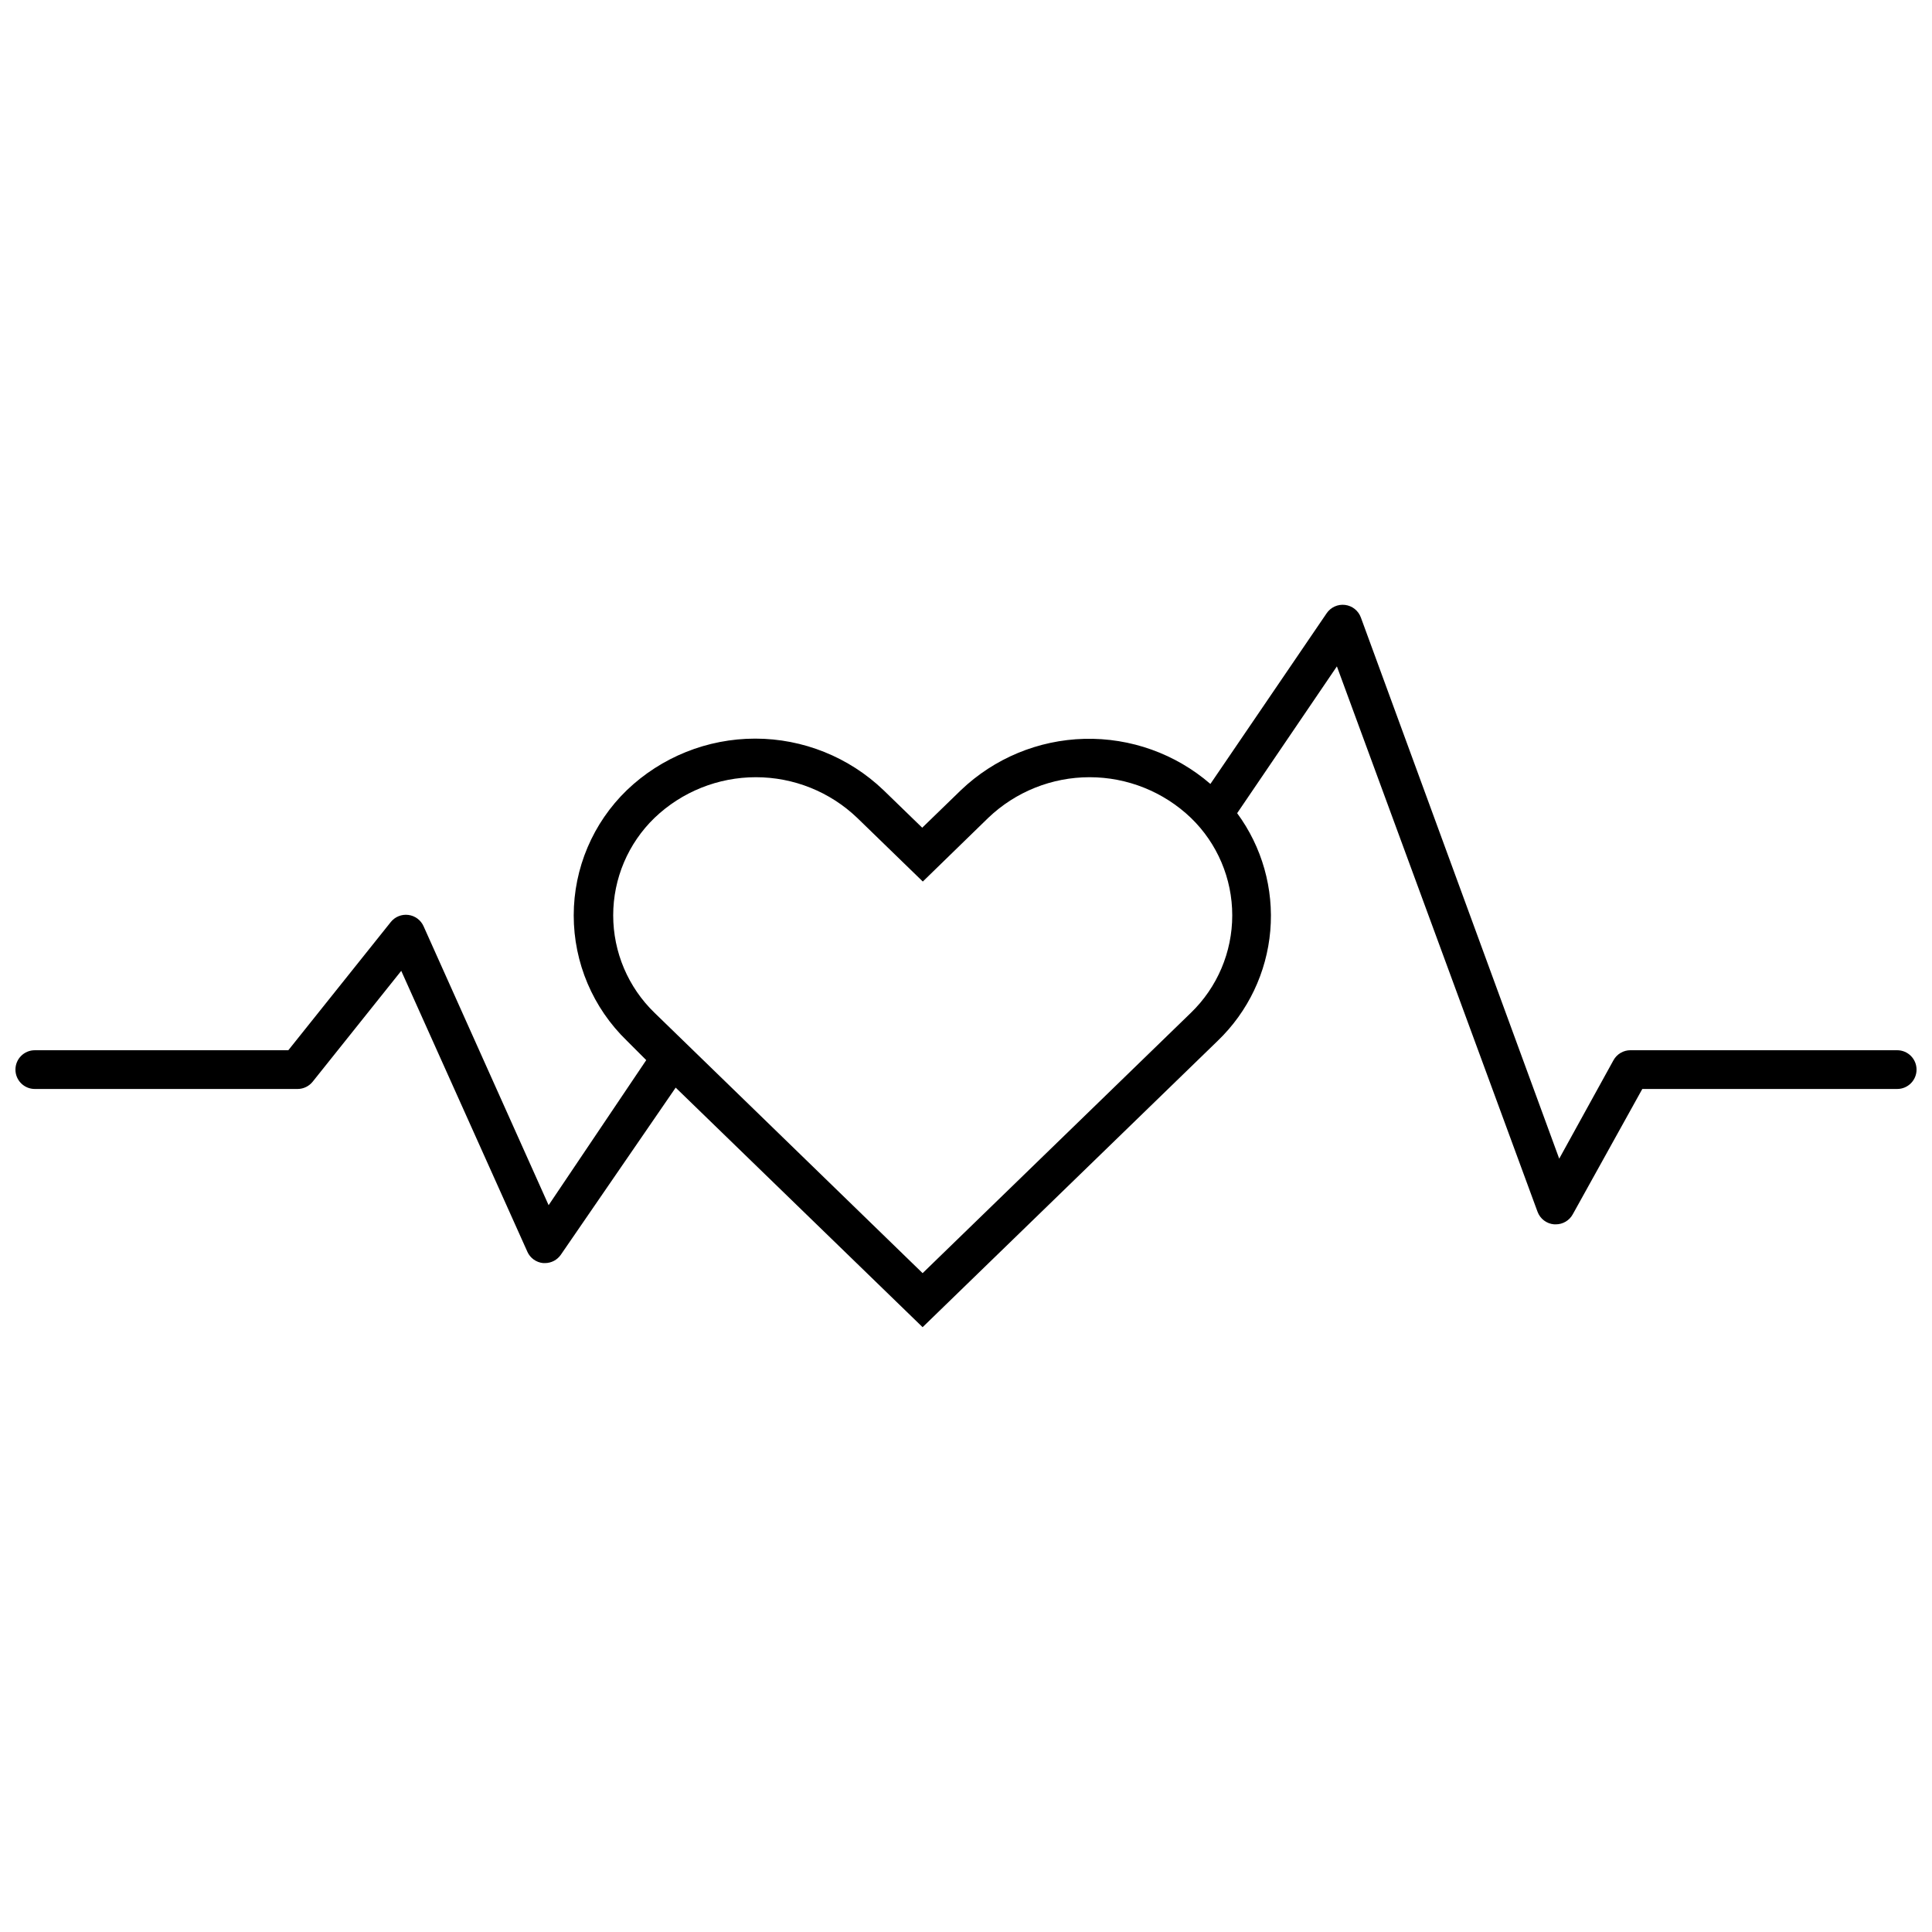 <?xml version="1.0" encoding="UTF-8"?>
<!-- The Best Svg Icon site in the world: iconSvg.co, Visit us! https://iconsvg.co -->
<svg width="800px" height="800px" version="1.1" viewBox="144 144 512 512" xmlns="http://www.w3.org/2000/svg">
 <defs>
  <clipPath id="a">
   <path d="m148.09 304h503.81v192h-503.81z"/>
  </clipPath>
 </defs>
 <g clip-path="url(#a)">
  <path d="m646.77 422.32h-70.672c-1.883-0.004-3.617 1.02-4.519 2.668l-14.371 26.074-52.555-143.4c-0.656-1.82-2.277-3.113-4.195-3.352-1.922-0.242-3.809 0.621-4.891 2.223l-30.797 45.219c-9.25-7.996-21.148-12.258-33.371-11.953-12.223 0.305-23.891 5.152-32.734 13.594l-10.266 9.957-10.266-9.957c-9.152-8.762-21.332-13.652-34-13.652-12.672 0-24.852 4.891-34.004 13.652-9 8.703-14.086 20.688-14.086 33.207 0 12.52 5.086 24.504 14.086 33.207l5.133 5.133-25.871 38.445-33.156-73.961c-0.738-1.621-2.266-2.742-4.035-2.961-1.766-0.219-3.523 0.492-4.637 1.883l-27.152 33.977h-67.184c-2.836 0-5.133 2.297-5.133 5.133 0 2.836 2.297 5.133 5.133 5.133h69.648c1.562-0.008 3.035-0.727 4.004-1.949l23.457-29.359 33.414 74.422h-0.004c0.754 1.695 2.363 2.856 4.211 3.027h0.461c1.68 0 3.25-0.824 4.207-2.207l30.438-44.293 65.438 63.488 78.223-75.91c8.027-7.715 12.973-18.09 13.918-29.188 0.945-11.094-2.18-22.156-8.785-31.117l26.434-38.906 53.172 144.53c0.691 1.879 2.418 3.184 4.414 3.336h0.41c1.879 0.008 3.613-1.016 4.516-2.668l18.426-33.207h67.543c2.836 0 5.133-2.297 5.133-5.133 0-2.836-2.297-5.133-5.133-5.133zm-187.18-9.906-71.086 68.984-71.031-68.984c-7.012-6.769-10.969-16.098-10.969-25.84 0-9.746 3.957-19.074 10.969-25.844 7.227-6.91 16.844-10.762 26.84-10.762 10 0 19.617 3.852 26.844 10.762l17.398 16.887 17.352-16.887c7.227-6.91 16.844-10.762 26.84-10.762 10 0 19.617 3.852 26.844 10.762 7.012 6.769 10.969 16.098 10.969 25.844 0 9.742-3.957 19.07-10.969 25.84z"/>
 </g>
</svg>